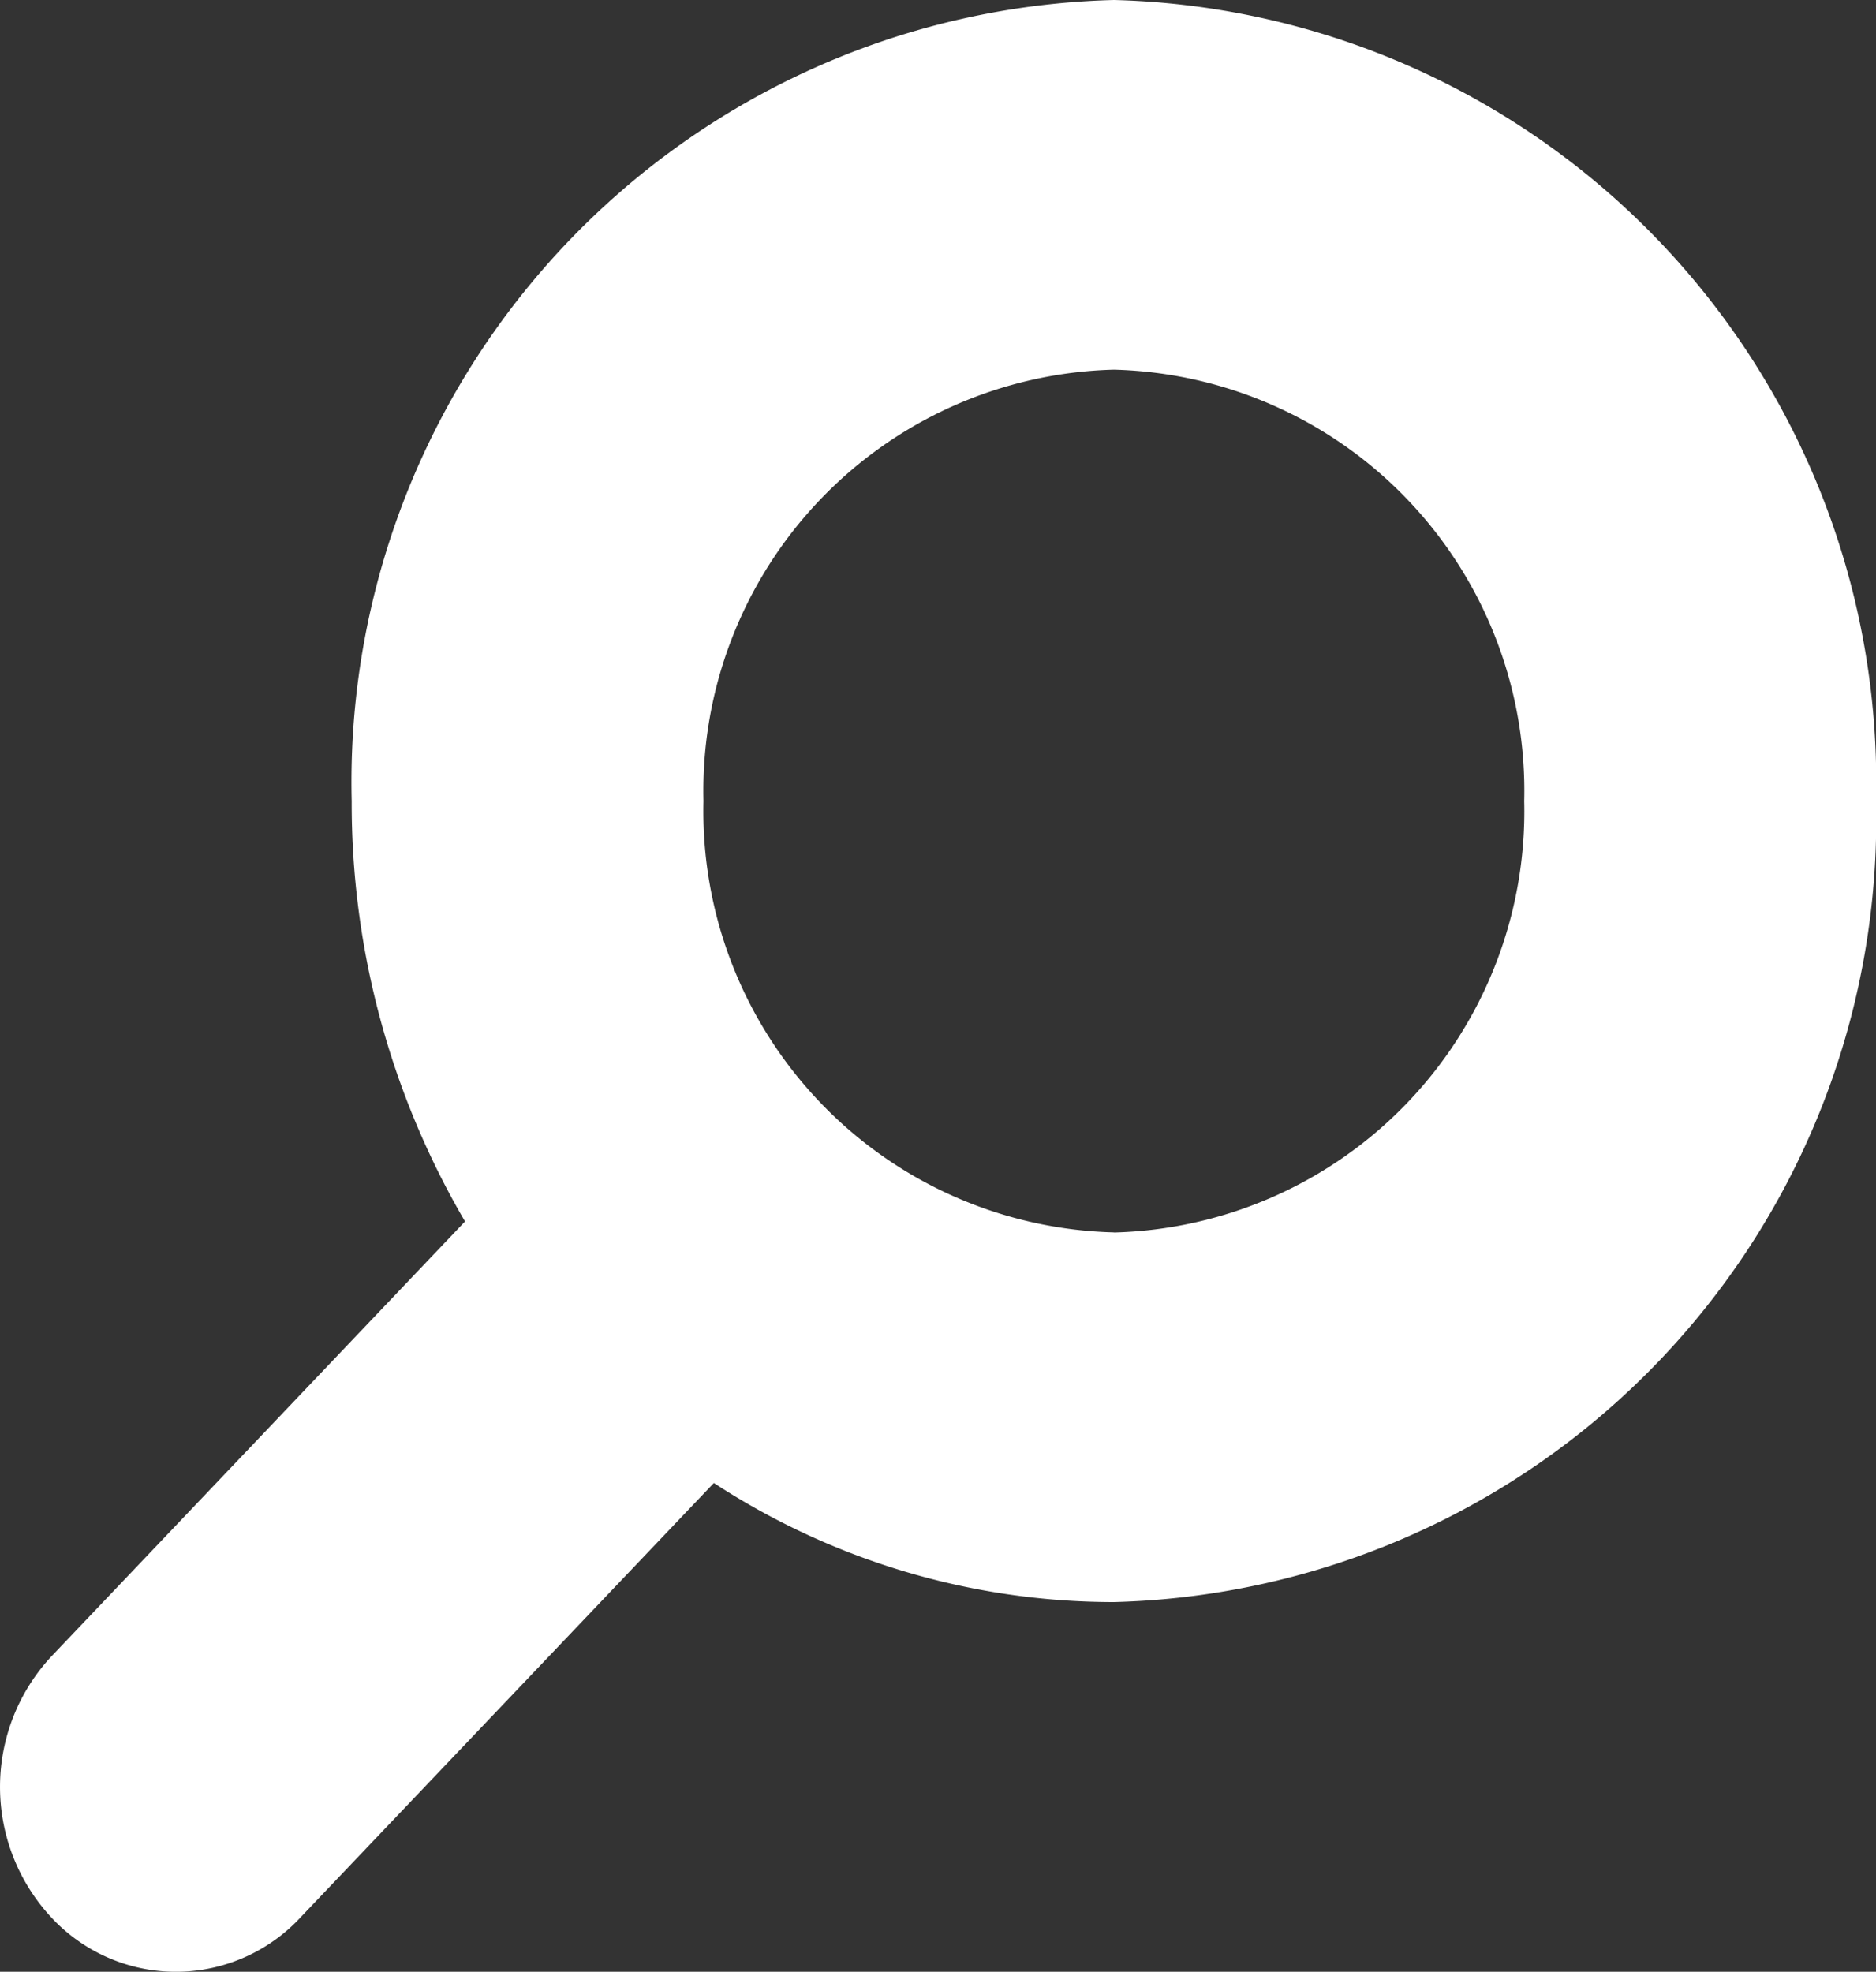 <svg xmlns="http://www.w3.org/2000/svg" width="17" height="17.868" viewBox="0 0 17 17.868">
  <rect x="0" y="0" width="17" height="17.868" fill="#333333" stroke="none"/>
  <path id="search-s-svgrepo-com_1_" data-name="search-s-svgrepo-com (1)" d="M4.714,11.569A7.5,7.5,0,0,1,3.687,7.759,7.089,7.089,0,0,1,10.594.5,7.089,7.089,0,0,1,17.5,7.759a7.089,7.089,0,0,1-6.906,7.259,6.629,6.629,0,0,1-3.625-1.079L3.221,17.878a1.54,1.54,0,0,1-2.254,0,1.736,1.736,0,0,1,0-2.369Zm5.879.1a3.817,3.817,0,0,0,3.719-3.909A3.817,3.817,0,0,0,10.594,3.85,3.817,3.817,0,0,0,6.875,7.759,3.817,3.817,0,0,0,10.594,11.668Z" transform="translate(-0.5 -0.5)" fill="#fff" fill-rule="evenodd"/>
</svg>
